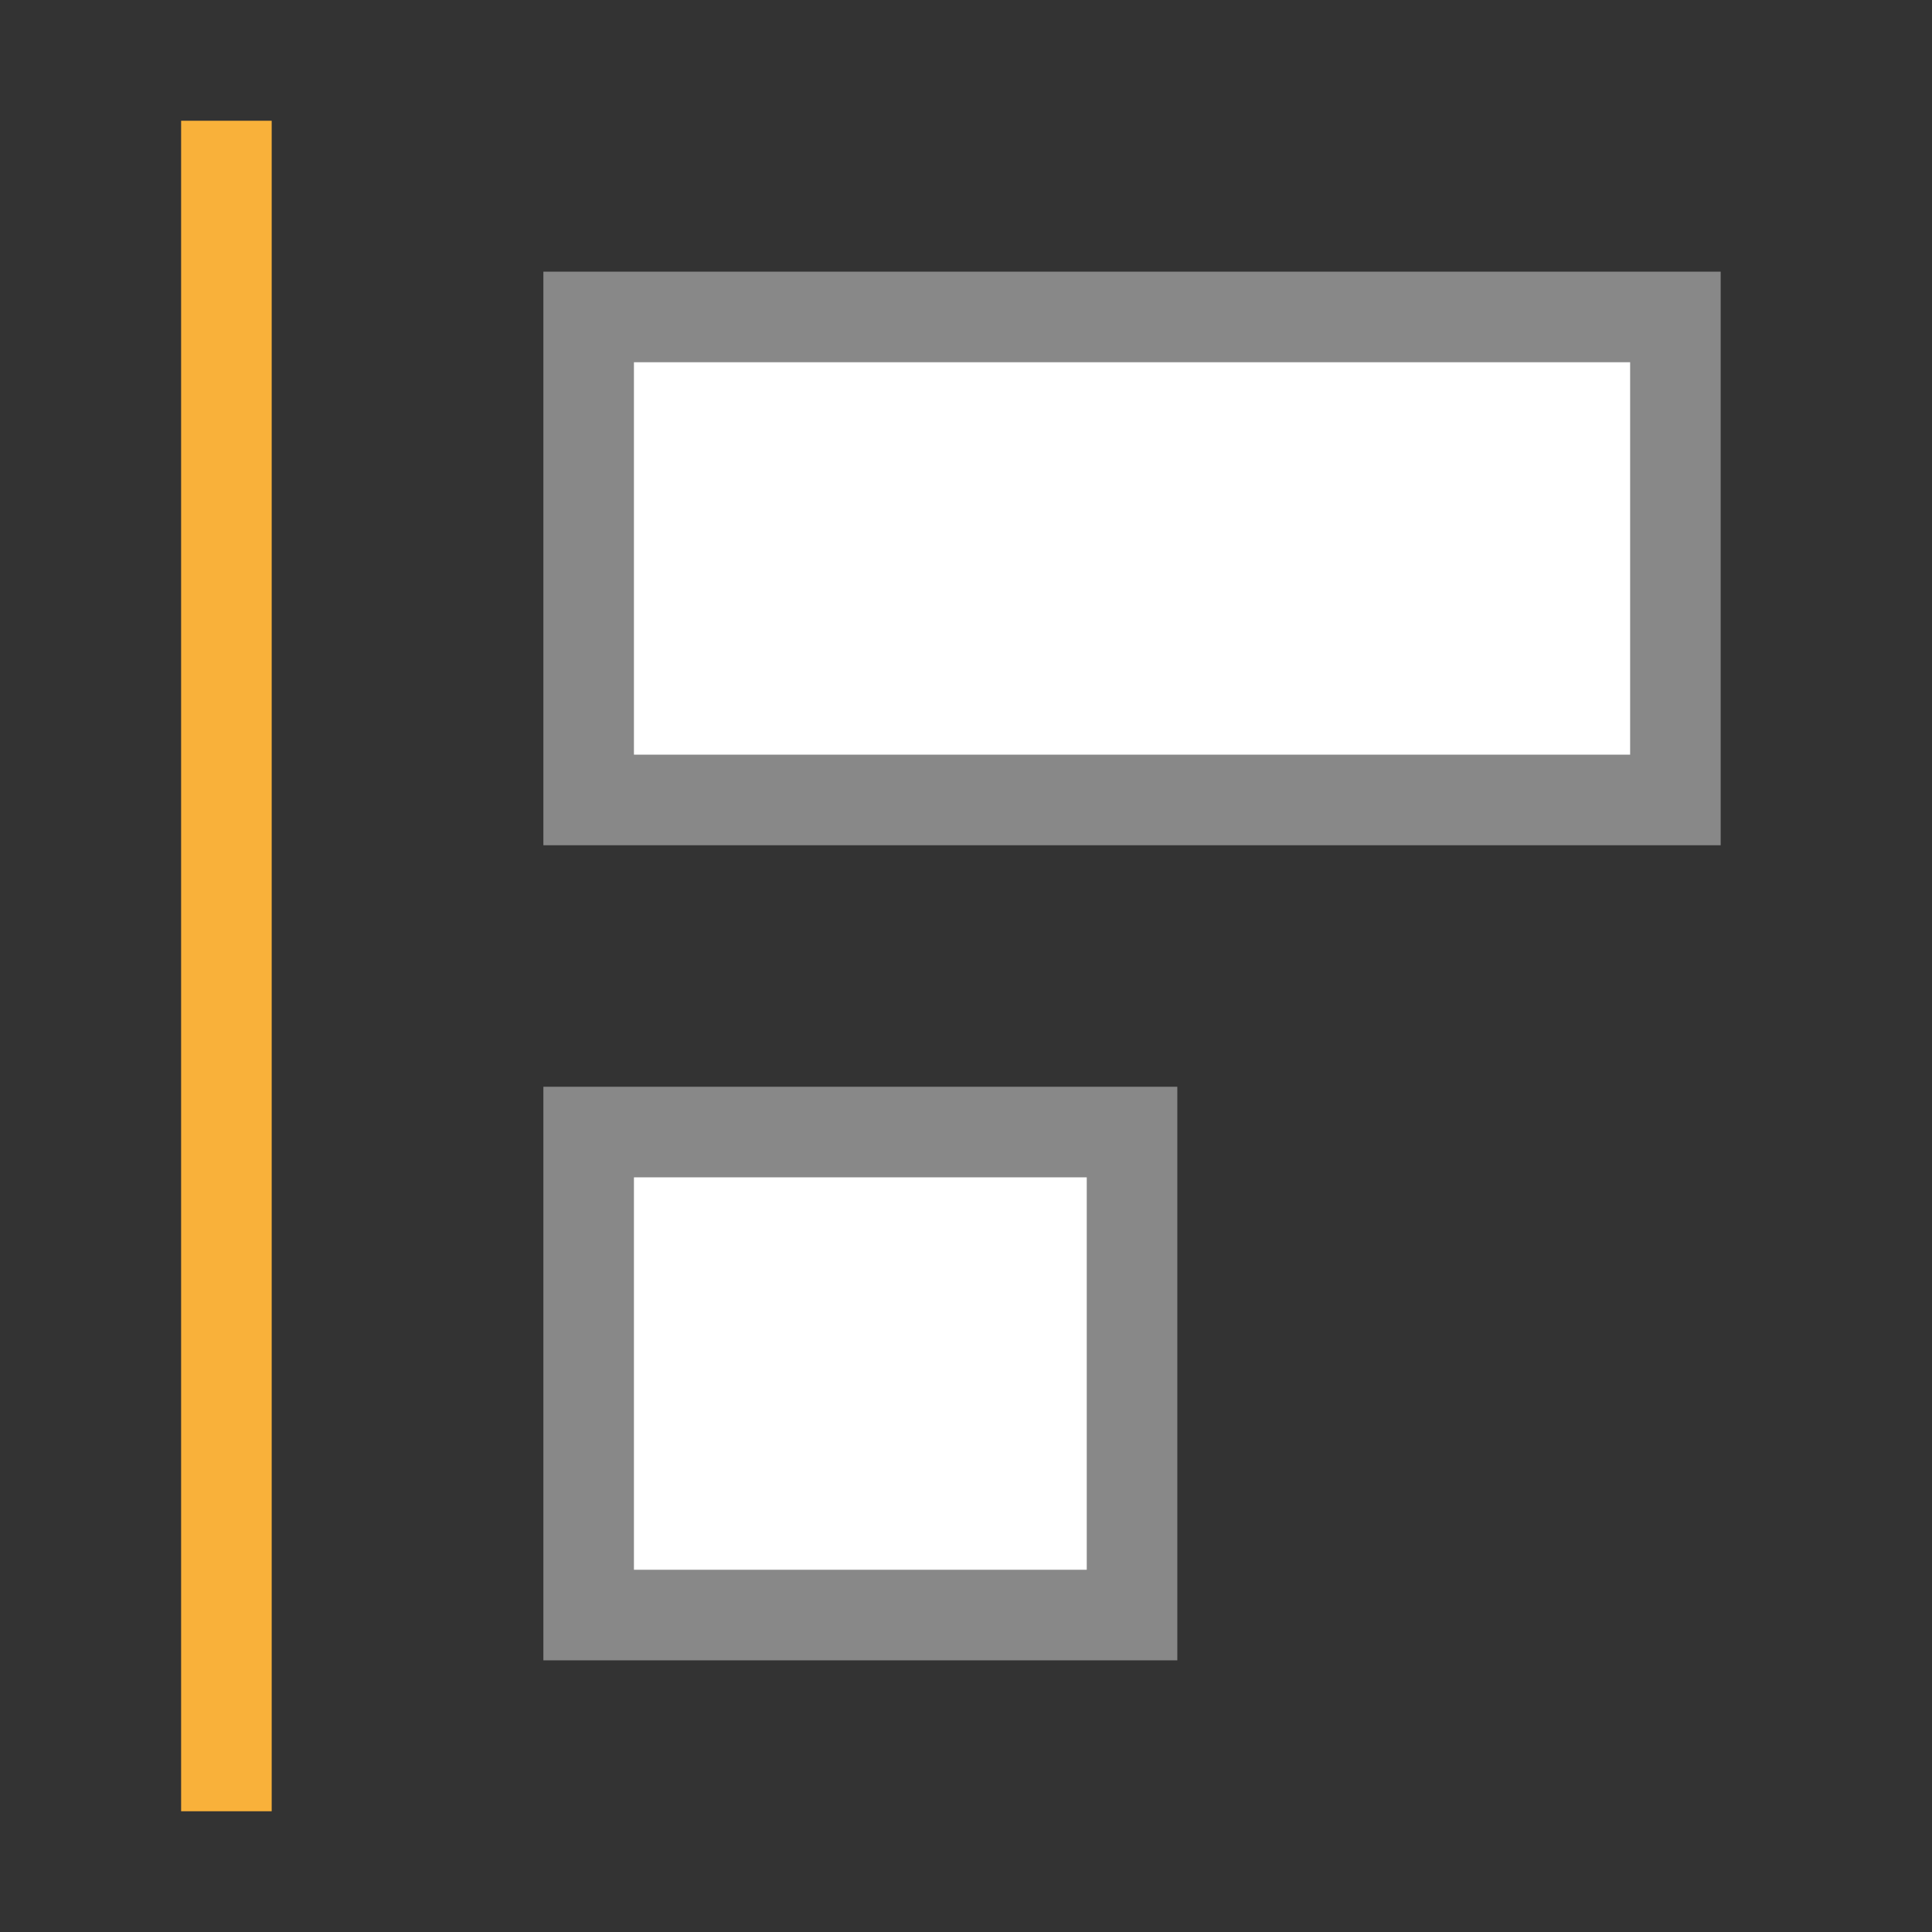 <!-- Created with Inkscape (http://www.inkscape.org/) -->
<svg xmlns="http://www.w3.org/2000/svg" viewBox="0 0 64 64">
 <rect x="0" y="0" width="64" height="64" fill="#333333" stroke="none"/>
 <rect transform="matrix(0,1,-1,0,0,0)" y="-37.5" x="37.5" height="18" width="16" style="stroke-dasharray:none;stroke-opacity:1;fill:#fff;opacity:1;stroke-miterlimit:23.7;fill-opacity:1;stroke:#888;fill-rule:nonzero;stroke-linecap:butt;stroke-linejoin:miter;stroke-width:3;stroke-dashoffset:0"/>
 <rect width="16" height="36" x="10.5" y="-55.5" transform="matrix(0,1,-1,0,0,0)" style="stroke-dasharray:none;stroke-opacity:1;fill:#fff;opacity:1;stroke-miterlimit:23.7;fill-opacity:1;stroke:#888;fill-rule:nonzero;stroke-linecap:butt;stroke-linejoin:miter;stroke-width:3;stroke-dashoffset:0"/>
 <rect width="3" height="56" x="6" y="4" style="fill:#f9b13a;opacity:1;fill-opacity:1;stroke:none;fill-rule:nonzero"/>
</svg>
